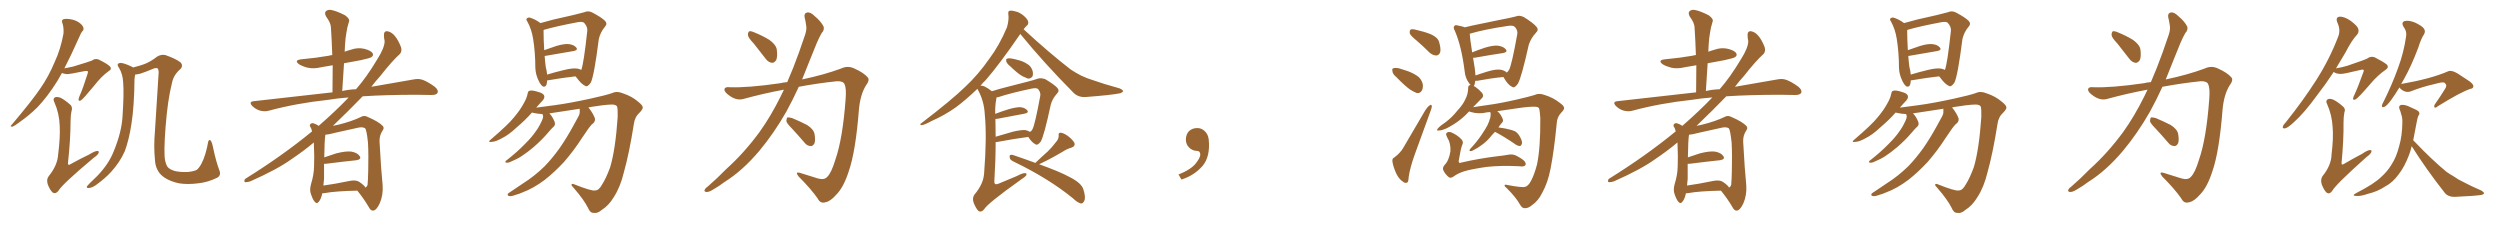 <svg xmlns="http://www.w3.org/2000/svg" xmlns:xlink="http://www.w3.org/1999/xlink" width="1650" height="150"><path fill="#996633" padding="10" d="M143.26 117.33L143.26 117.33Q136.96 120.41 130.66 121.00L130.66 121.00Q123.93 121.88 118.21 121.00L118.21 121.00Q112.65 119.82 108.98 117.48L108.98 117.48Q105.47 115.28 104.00 112.21L104.00 112.21Q102.39 109.28 102.25 105.18L102.25 105.18Q101.37 96.83 102.25 86.72L102.25 86.72Q103.42 67.38 104.74 47.46L104.74 47.46Q104.59 45.70 104.00 45.12L104.00 45.12Q103.13 44.68 101.37 45.26L101.37 45.26Q96.97 47.17 92.58 48.63L92.58 48.63Q90.67 49.07 89.21 49.22L89.21 49.22Q88.92 50.39 88.77 52.29L88.77 52.29Q88.62 70.02 86.72 82.03L86.72 82.03Q85.11 92.43 82.32 99.90L82.32 99.90Q79.10 107.08 73.39 113.38L73.39 113.38Q69.58 117.63 63.28 122.17L63.28 122.17Q60.50 124.07 58.59 124.07L58.59 124.07Q57.13 124.22 57.28 123.19L57.28 123.19Q57.71 122.46 59.47 120.70L59.47 120.70Q61.82 118.51 64.16 116.16L64.16 116.16Q71.92 108.11 75.15 99.61L75.15 99.61Q80.27 87.16 80.86 76.90L80.86 76.90Q81.88 61.67 81.30 54.49L81.30 54.49Q81.01 48.93 78.66 44.97L78.66 44.97Q76.46 42.04 79.10 41.60L79.10 41.60Q81.15 41.16 87.45 44.24L87.45 44.24Q87.74 44.38 87.89 44.53L87.89 44.53Q92.43 43.36 95.21 42.33L95.21 42.33Q99.17 40.87 103.71 37.35L103.71 37.35Q106.35 35.74 109.13 36.33L109.13 36.33Q115.87 38.67 118.95 41.02L118.95 41.02Q121.14 43.07 119.24 45.41L119.24 45.41Q114.55 49.37 113.53 54.64L113.53 54.64Q110.60 66.21 109.28 83.79L109.28 83.79Q107.96 100.93 108.98 105.91L108.98 105.91Q109.57 108.69 110.60 110.16L110.60 110.16Q111.91 111.77 115.14 112.79L115.14 112.79Q118.36 113.67 123.78 113.53L123.78 113.53Q128.03 113.09 129.93 112.06L129.93 112.06Q133.15 109.28 135.50 101.66L135.50 101.66Q136.82 97.12 137.40 93.60L137.40 93.60Q137.84 91.99 138.87 92.58L138.87 92.58Q139.89 93.46 140.77 98.00L140.77 98.00Q142.53 106.49 144.87 112.65L144.87 112.65Q146.04 115.87 143.26 117.33ZM40.87 48.19L40.87 48.19Q39.26 50.98 37.94 53.32L37.94 53.32Q31.35 63.87 24.61 70.90L24.61 70.90Q19.04 76.32 13.18 80.42L13.18 80.42Q9.52 83.20 8.06 83.64L8.06 83.64Q6.30 83.50 7.62 82.47L7.62 82.47Q21.24 66.36 26.66 58.30L26.66 58.30Q32.08 50.54 36.18 40.72L36.18 40.72Q39.99 32.52 41.89 22.27L41.89 22.27Q42.19 18.02 41.16 15.23L41.16 15.23Q40.43 13.33 41.75 12.74L41.75 12.74Q43.51 12.16 46.73 12.74L46.73 12.74Q49.66 13.18 52.29 14.94L52.29 14.94Q54.49 16.55 54.93 18.02L54.93 18.02Q55.52 19.48 54.49 20.51L54.49 20.51Q53.47 21.53 52.44 24.17L52.44 24.17Q46.88 36.62 42.48 45.12L42.48 45.12Q45.56 44.53 48.19 43.95L48.19 43.95Q59.33 40.58 60.64 39.99L60.64 39.99Q62.70 38.38 65.04 39.26L65.04 39.26Q70.46 41.89 72.36 43.65L72.36 43.65Q74.27 45.56 71.63 47.02L71.63 47.02Q66.94 50.39 62.40 56.25L62.40 56.25Q54.93 65.33 53.47 66.21L53.47 66.21Q51.71 67.09 51.86 65.63L51.86 65.63Q51.86 64.75 52.73 62.84L52.73 62.84Q54.79 58.30 57.86 48.49L57.86 48.49Q58.30 47.17 57.86 47.02L57.86 47.02Q57.42 46.73 56.10 46.88L56.10 46.88Q45.41 49.07 43.95 48.93L43.95 48.93Q41.89 48.63 40.87 48.19ZM47.31 72.95L47.31 72.95L47.31 72.95Q46.58 76.17 46.58 79.83L46.58 79.83Q46.58 91.99 44.82 107.96L44.82 107.96Q45.12 109.42 46.44 108.40L46.44 108.40Q53.03 104.74 58.89 101.95L58.89 101.95Q62.40 99.76 64.16 99.61L64.16 99.61Q65.63 99.61 65.04 101.07L65.04 101.07Q64.45 102.39 61.67 104.30L61.67 104.30Q40.72 121.88 38.53 125.98L38.53 125.98Q36.77 128.17 34.86 127.15L34.86 127.15Q32.96 125.54 31.49 121.58L31.49 121.58Q30.47 118.36 32.23 116.16L32.23 116.16Q37.94 109.13 38.38 101.95L38.38 101.95Q39.84 90.38 39.40 82.91L39.40 82.91Q39.11 74.71 35.89 67.53L35.89 67.53Q34.72 65.19 36.18 64.31L36.18 64.31Q37.35 63.57 40.14 64.60L40.14 64.60Q43.21 66.21 46.73 69.43L46.73 69.43Q47.90 71.04 47.31 72.95ZM212.70 127.59L212.70 127.59Q211.96 131.25 210.50 133.01L210.50 133.01Q209.18 134.91 207.71 133.15L207.71 133.15Q206.25 131.54 204.93 127.15L204.93 127.15Q204.35 124.66 205.37 121.14L205.37 121.14Q207.13 115.58 207.28 109.86L207.28 109.86Q207.57 103.86 207.13 94.04L207.13 94.04Q200.10 99.90 192.63 104.88L192.63 104.88Q183.40 111.62 165.23 119.68L165.23 119.68Q163.48 120.26 162.01 120.26L162.01 120.26Q161.13 120.12 161.28 119.24L161.28 119.24Q161.43 118.07 162.74 117.48L162.74 117.48Q186.47 102.69 205.96 86.72L205.96 86.72Q205.66 85.40 205.22 84.38L205.22 84.38Q204.20 83.06 204.64 82.18L204.64 82.18Q205.37 81.15 206.69 81.30L206.69 81.30Q208.89 82.03 210.35 83.06L210.35 83.06Q222.07 72.80 230.13 64.31L230.13 64.31Q222.51 64.89 216.36 65.92L216.36 65.92Q195.70 68.12 177.25 73.10L177.25 73.10Q174.61 73.83 171.39 72.95L171.39 72.95Q168.60 72.07 166.41 69.87L166.41 69.87Q164.06 67.24 167.29 66.80L167.29 66.80Q195.12 63.72 219.43 60.94L219.43 60.94Q219.58 51.56 219.58 43.07L219.58 43.07Q215.48 43.80 211.96 44.38L211.96 44.38Q207.13 45.56 203.03 44.68L203.03 44.68Q199.66 43.80 197.46 42.48L197.46 42.48Q193.65 39.70 199.07 39.11L199.07 39.11Q208.74 38.23 217.09 36.77L217.09 36.77Q217.97 36.47 219.29 36.33L219.29 36.33Q218.99 26.95 218.41 18.16L218.41 18.16Q218.41 15.23 215.19 10.84L215.19 10.84Q214.01 8.50 215.04 7.47L215.04 7.47Q216.36 6.15 218.70 6.59L218.70 6.59Q222.36 7.32 227.78 10.11L227.78 10.11Q230.86 12.45 230.42 13.92L230.42 13.92Q229.83 15.82 229.25 18.16L229.25 18.16Q228.66 21.09 228.08 25.20L228.08 25.20Q227.64 29.59 227.49 34.13L227.49 34.13Q229.39 33.40 231.59 32.81L231.59 32.81Q235.99 31.20 240.53 32.23L240.53 32.23Q244.92 33.40 245.95 35.16L245.95 35.16Q246.68 36.62 245.21 37.65L245.21 37.65Q244.34 38.38 238.18 39.70L238.18 39.70Q232.47 40.72 227.05 41.75L227.05 41.75Q226.46 50.68 225.88 60.06L225.88 60.06Q230.42 59.03 234.96 58.89L234.96 58.89Q241.85 51.12 249.02 39.11L249.02 39.11Q253.86 31.49 253.86 27.10L253.86 27.10Q253.42 25.20 253.42 23.73L253.42 23.73Q253.13 20.21 255.91 20.65L255.91 20.65Q258.54 21.24 260.45 23.58L260.45 23.58Q262.79 26.22 264.70 31.20L264.70 31.20Q265.43 33.84 263.96 35.60L263.96 35.60Q258.98 39.99 250.93 50.24L250.93 50.24Q247.85 53.61 245.07 57.28L245.07 57.28Q261.47 54.35 272.90 52.44L272.90 52.44Q276.27 51.71 279.05 52.73L279.05 52.73Q282.57 54.05 286.96 57.28L286.96 57.28Q289.60 59.47 288.72 61.38L288.72 61.38Q287.99 62.70 284.77 62.70L284.77 62.70Q280.22 62.70 275.24 62.55L275.24 62.55Q254.88 62.55 239.36 63.57L239.36 63.57Q230.42 72.80 219.73 83.06L219.73 83.06Q221.63 82.62 223.83 82.18L223.83 82.18Q232.47 79.98 238.18 77.20L238.18 77.20Q240.38 75.88 242.72 77.20L242.72 77.20Q249.90 80.27 252.54 83.06L252.54 83.06Q253.86 84.38 252.54 86.13L252.54 86.13Q250.34 89.36 250.49 93.46L250.49 93.46Q251.51 112.21 252.54 122.31L252.54 122.31Q252.98 128.76 250.63 134.18L250.63 134.18Q248.44 138.87 246.24 139.01L246.24 139.01Q244.63 139.16 243.31 136.52L243.31 136.52Q240.23 131.25 235.84 125.83L235.84 125.83Q221.34 126.12 214.31 127.44L214.31 127.44Q213.28 127.59 212.70 127.59ZM237.01 119.97L237.01 119.97L237.01 119.97Q240.67 122.46 241.11 123.78L241.11 123.78Q242.14 123.34 242.58 122.02L242.58 122.02Q242.87 119.38 243.02 112.79L243.02 112.79Q243.31 102.25 242.87 94.19L242.87 94.19Q241.99 85.69 240.97 84.67L240.97 84.67Q239.36 83.64 236.57 84.23L236.57 84.23Q229.25 85.84 220.75 87.74L220.75 87.74Q217.09 88.77 214.75 88.92L214.75 88.92Q214.16 92.43 214.01 103.86L214.01 103.86Q217.82 102.54 221.92 101.22L221.92 101.22Q228.22 99.61 231.88 100.05L231.88 100.05Q235.99 100.78 237.45 103.13L237.45 103.13Q238.77 105.18 235.11 105.76L235.11 105.76Q226.61 106.64 215.04 108.11L215.04 108.11Q214.31 108.11 213.87 108.11L213.87 108.11Q213.87 113.09 213.87 118.07L213.87 118.07Q213.57 120.26 213.43 122.46L213.43 122.46Q220.90 121.44 230.13 119.53L230.13 119.53Q234.67 118.51 237.01 119.97ZM361.08 53.03L361.08 53.03Q361.08 53.32 361.08 53.76L361.08 53.76Q360.79 57.71 358.45 57.13L358.45 57.13Q356.98 56.40 355.52 53.32L355.52 53.32Q353.47 49.22 353.32 44.68L353.32 44.68Q353.32 34.86 351.86 25.63L351.86 25.63Q350.83 19.19 348.05 14.21L348.05 14.21Q346.88 12.60 347.90 12.01L347.90 12.01Q348.63 11.43 349.51 11.57L349.51 11.57Q353.17 12.60 356.69 15.23L356.69 15.23Q360.50 14.21 365.33 12.89L365.33 12.89Q372.51 11.28 378.22 9.96L378.22 9.96Q382.47 8.94 385.69 8.06L385.69 8.06Q388.04 6.88 390.82 8.20L390.82 8.20Q396.97 11.43 399.32 13.77L399.32 13.77Q401.07 15.67 399.32 17.58L399.32 17.58Q396.24 21.24 395.21 25.78L395.21 25.78L395.21 25.78Q392.14 49.95 389.94 54.49L389.94 54.49Q387.74 57.71 386.28 56.69L386.28 56.69Q383.79 55.66 380.57 51.27L380.57 51.27Q379.98 50.54 379.83 50.39L379.83 50.39Q371.78 51.27 361.52 53.03L361.52 53.03Q361.23 53.03 361.08 53.03ZM381.01 45.26L381.01 45.26Q382.62 45.56 383.64 46.14L383.64 46.14Q385.25 42.04 387.60 20.36L387.60 20.36Q387.89 17.72 385.55 15.09L385.55 15.09Q384.52 14.06 381.30 14.65L381.30 14.65Q367.24 17.29 359.18 19.63L359.18 19.63Q358.89 19.78 358.74 19.92L358.74 19.92Q358.74 25.93 359.18 33.11L359.18 33.11Q363.13 31.79 367.24 30.32L367.24 30.32Q372.66 28.71 375.73 29.15L375.73 29.15Q378.96 29.59 380.42 31.49L380.42 31.49Q381.59 33.11 378.52 33.69L378.52 33.69Q370.46 35.01 359.77 36.91L359.77 36.91Q359.62 36.91 359.47 36.91L359.47 36.91Q359.77 41.02 360.21 44.24L360.21 44.24Q360.94 46.88 361.08 49.22L361.08 49.22Q366.36 47.61 372.51 46.14L372.51 46.14Q377.93 44.82 381.01 45.26ZM382.62 71.78L382.62 71.78L382.62 71.78Q373.68 73.24 363.43 74.71L363.43 74.71Q362.99 74.71 362.55 74.85L362.55 74.85Q362.84 75.15 362.99 75.29L362.99 75.29Q364.60 76.90 366.06 80.42L366.06 80.42Q366.65 82.32 365.63 83.35L365.63 83.35Q364.01 84.81 361.67 87.60L361.67 87.60Q357.86 92.14 352.15 97.12L352.15 97.12Q348.34 100.34 344.38 102.98L344.38 102.98Q341.60 104.88 336.33 107.08L336.33 107.08Q335.16 107.52 334.13 107.37L334.13 107.37Q333.54 107.37 333.54 106.79L333.54 106.79Q333.69 106.05 334.57 105.62L334.57 105.62Q341.31 100.34 346.58 94.92L346.58 94.92Q351.12 90.38 353.47 86.87L353.47 86.87Q355.52 84.23 357.42 80.13L357.42 80.13Q358.59 77.78 358.45 76.46L358.45 76.46Q358.15 76.03 358.15 75.59L358.15 75.59Q358.01 75.29 358.01 75.29L358.01 75.29Q354.93 75.15 352.29 74.56L352.29 74.56Q351.71 74.41 351.12 74.27L351.12 74.27Q346.73 79.25 341.02 84.08L341.02 84.08Q335.74 89.06 331.20 91.26L331.20 91.26Q327.25 93.46 324.90 93.60L324.90 93.60Q321.24 94.19 324.02 91.99L324.02 91.99Q335.45 82.18 338.96 77.78L338.96 77.78Q343.21 72.80 345.56 68.41L345.56 68.41Q347.75 64.60 348.19 61.96L348.19 61.96Q348.49 60.06 349.51 59.91L349.51 59.91Q351.12 59.33 355.08 60.64L355.08 60.64Q358.74 61.52 359.18 63.28L359.18 63.28Q359.62 64.60 358.15 66.36L358.15 66.36Q356.69 67.82 353.91 71.04L353.91 71.04Q358.89 70.46 366.06 69.43L366.06 69.43Q375.88 68.12 389.94 65.04L389.94 65.04Q400.05 62.84 404.15 61.38L404.15 61.38Q407.23 59.91 411.33 61.67L411.33 61.67Q417.04 63.57 421.14 67.09L421.14 67.09Q424.07 69.43 424.22 70.75L424.22 70.75Q424.37 72.07 422.17 74.27L422.17 74.27Q418.95 77.20 418.36 81.74L418.36 81.74Q415.28 101.22 411.77 113.67L411.77 113.67Q409.42 123.49 405.03 130.22L405.03 130.22Q401.66 135.79 397.12 138.57L397.12 138.57Q394.34 141.06 391.70 140.48L391.70 140.48Q389.50 140.63 388.04 137.11L388.04 137.11Q385.40 131.84 378.81 124.22L378.81 124.22Q377.05 122.46 377.20 121.88L377.20 121.88Q377.34 121.00 378.81 121.58L378.81 121.58Q390.53 126.27 392.72 125.68L392.72 125.68Q395.21 125.83 397.41 121.73L397.41 121.73Q399.90 117.92 402.69 110.45L402.69 110.45Q406.20 98.73 407.67 77.20L407.67 77.20Q407.81 71.63 407.23 70.17L407.23 70.17Q406.35 68.99 403.71 68.99L403.71 68.99Q398.58 69.14 389.79 70.61L389.79 70.61Q388.92 70.75 388.33 70.90L388.33 70.90Q388.33 70.90 388.48 71.04L388.48 71.04Q391.70 75.15 392.72 78.37L392.72 78.37Q392.87 80.71 390.67 82.03L390.67 82.03Q389.21 83.64 388.18 85.11L388.18 85.11Q386.28 87.89 384.08 91.11L384.08 91.11Q378.81 99.32 372.22 106.93L372.22 106.93Q365.92 113.67 359.62 118.65L359.62 118.65Q352.00 124.37 344.82 127.00L344.82 127.00Q342.63 128.03 340.28 128.61L340.28 128.61Q337.35 129.79 335.89 129.35L335.89 129.35Q334.42 128.91 335.45 127.59L335.45 127.59Q336.18 127.00 337.21 126.42L337.21 126.42Q341.16 123.78 345.26 121.00L345.26 121.00Q352.73 116.31 359.47 109.72L359.47 109.72Q364.45 104.59 369.29 97.85L369.29 97.85Q373.97 91.11 378.37 83.06L378.37 83.06Q380.27 79.69 381.74 76.90L381.74 76.90Q382.76 75 382.62 73.54L382.62 73.54Q382.62 72.36 382.62 71.78ZM497.46 28.71L497.46 28.71Q493.80 24.90 493.65 23.14L493.65 23.14Q493.65 21.09 494.53 20.65L494.53 20.65Q495.56 20.36 497.90 21.39L497.90 21.39Q503.32 23.58 507.86 26.37L507.86 26.37Q512.26 29.59 512.70 32.81L512.70 32.81Q513.28 37.50 512.26 39.70L512.26 39.70Q510.94 41.60 509.47 41.46L509.47 41.46Q507.13 41.16 505.37 38.82L505.37 38.82Q501.12 33.25 497.46 28.71ZM519.58 54.20L519.58 54.20Q523.68 44.82 527.34 34.57L527.34 34.57Q529.54 28.13 531.45 22.71L531.45 22.71Q532.62 18.90 532.03 16.55L532.03 16.55Q531.59 13.48 531.01 11.28L531.01 11.28Q530.57 8.79 532.76 8.20L532.76 8.20Q534.96 7.91 537.60 10.55L537.60 10.55Q541.85 14.06 543.60 17.58L543.60 17.58Q544.19 19.92 542.29 21.83L542.29 21.83Q540.53 24.90 539.06 28.42L539.06 28.42Q536.72 34.13 534.08 40.72L534.08 40.72Q531.74 46.58 529.39 52.44L529.39 52.44Q543.90 49.37 555.03 45.26L555.03 45.26Q559.57 43.07 563.96 45.26L563.96 45.26Q569.97 47.90 572.75 51.12L572.75 51.12Q574.22 52.88 571.44 56.54L571.44 56.54Q567.77 62.55 566.89 72.36L566.89 72.36Q564.70 100.20 560.16 113.09L560.16 113.09Q556.79 123.63 551.95 128.47L551.95 128.47Q548.14 132.86 544.92 133.45L544.92 133.45Q541.41 134.62 539.65 130.96L539.65 130.96Q535.11 124.51 527.05 116.46L527.05 116.46Q524.41 113.09 528.08 114.11L528.08 114.11Q533.64 115.87 539.79 117.77L539.79 117.77Q544.04 118.95 545.95 116.75L545.95 116.75Q548.73 114.11 551.37 105.32L551.37 105.32Q556.20 91.41 558.11 65.33L558.11 65.33Q558.69 58.30 557.37 55.52L557.37 55.52Q556.49 53.47 552.39 53.61L552.39 53.61Q539.65 54.93 527.20 57.28L527.20 57.28Q523.39 65.63 518.99 73.68L518.99 73.68Q510.79 88.04 501.12 99.61L501.12 99.61Q489.99 112.79 477.98 120.26L477.98 120.26Q474.76 122.75 470.65 125.10L470.65 125.10Q467.87 126.86 466.11 126.71L466.11 126.71Q464.36 126.42 465.23 124.95L465.23 124.95Q465.82 123.93 466.85 123.34L466.85 123.34Q473.29 117.77 479.44 111.47L479.44 111.47Q491.16 100.93 501.27 87.16L501.27 87.16Q508.74 76.76 515.33 63.43L515.33 63.43Q516.36 61.08 517.38 59.18L517.38 59.18Q503.91 61.67 490.58 65.33L490.58 65.33Q486.18 66.50 481.64 63.28L481.64 63.28Q477.98 60.79 478.13 59.03L478.13 59.03Q478.42 57.13 481.64 57.57L481.64 57.57Q493.65 58.01 514.89 54.93L514.89 54.93Q517.24 54.35 519.58 54.20ZM522.66 84.81L522.66 84.81L522.66 84.81Q519.14 81.30 518.99 79.83L518.99 79.83Q519.14 77.93 519.73 77.49L519.73 77.49Q520.61 77.34 522.80 77.93L522.80 77.93Q528.08 80.13 532.62 82.47L532.62 82.47Q537.01 85.25 537.60 88.48L537.60 88.48Q538.33 92.87 537.45 94.78L537.45 94.78Q536.43 96.53 534.96 96.39L534.96 96.39Q532.62 96.24 531.15 94.34L531.15 94.34Q526.76 89.21 522.66 84.81ZM666.65 43.65L666.65 43.65Q664.60 42.04 664.16 40.58L664.16 40.58Q663.87 38.96 664.45 38.82L664.45 38.82Q665.63 38.23 667.82 38.67L667.82 38.67Q669.58 38.96 671.04 39.40L671.04 39.40Q675.15 40.28 677.93 42.19L677.93 42.19Q680.42 43.51 681.45 46.58L681.45 46.58Q682.03 48.63 681.45 50.39L681.45 50.39Q680.27 52.00 678.37 51.86L678.37 51.86Q676.90 51.27 674.71 50.24L674.71 50.24Q671.63 48.49 666.65 43.65ZM654.64 60.21L654.64 60.21Q659.18 58.74 665.04 57.28L665.04 57.28Q672.22 55.52 677.64 54.05L677.64 54.05Q682.32 52.88 685.11 51.86L685.11 51.86Q687.16 51.27 689.94 52.29L689.94 52.29Q695.65 55.66 697.85 58.01L697.85 58.01Q699.46 59.91 697.71 61.67L697.71 61.67Q694.48 65.19 693.46 69.29L693.46 69.29L693.46 69.29Q689.06 89.79 686.87 93.46L686.87 93.46Q684.81 96.24 683.35 95.21L683.35 95.21Q681.01 94.04 678.66 90.38L678.66 90.38Q669.43 91.55 657.86 93.75L657.86 93.75Q657.28 93.75 657.13 93.75L657.13 93.75Q657.13 105.76 656.25 119.97L656.25 119.97Q656.25 122.31 658.89 121.29L658.89 121.29Q665.33 118.51 671.19 116.16L671.19 116.16Q674.71 114.26 676.46 114.26L676.46 114.26Q677.93 114.26 677.34 115.72L677.34 115.72Q676.46 116.89 673.68 118.65L673.68 118.65Q651.86 134.18 649.51 138.13L649.51 138.13Q647.75 140.33 645.85 139.31L645.85 139.31Q644.09 137.55 642.63 133.89L642.63 133.89Q641.46 130.66 643.21 128.32L643.21 128.32Q649.07 121.44 649.51 114.40L649.51 114.40Q651.42 90.53 649.95 75.44L649.95 75.44Q649.51 67.09 645.85 60.06L645.85 60.06Q645.26 59.18 645.12 58.59L645.12 58.59Q637.50 65.92 630.76 70.90L630.76 70.90Q623.29 76.17 614.94 79.83L614.94 79.83Q610.11 82.47 608.20 82.62L608.20 82.62Q606.59 82.03 607.91 81.45L607.91 81.45Q628.56 65.63 637.06 57.28L637.06 57.28Q645.56 49.37 653.03 38.67L653.03 38.67Q659.62 29.88 664.60 18.02L664.60 18.02Q666.06 12.89 665.48 9.23L665.48 9.23Q665.19 7.18 666.65 7.03L666.65 7.03Q668.41 6.88 671.63 7.91L671.63 7.91Q674.41 9.08 676.61 11.28L676.61 11.28Q678.52 13.18 678.66 14.65L678.66 14.65Q678.66 16.41 677.64 16.99L677.64 16.99Q676.61 17.87 675.59 19.34L675.59 19.34Q692.43 34.86 706.64 45.85L706.64 45.85Q710.01 48.05 713.67 49.95L713.67 49.95Q718.21 52.00 720.41 52.59L720.41 52.59Q728.61 55.52 738.87 58.30L738.87 58.30Q741.21 59.33 741.21 60.21L741.21 60.21Q740.92 60.94 739.45 61.52L739.45 61.52Q734.03 62.70 716.89 64.01L716.89 64.01Q711.77 64.45 708.54 61.23L708.54 61.23Q688.92 41.46 673.39 22.41L673.39 22.41Q659.62 42.48 650.68 52.73L650.68 52.73Q648.49 54.79 647.02 56.69L647.02 56.69Q647.75 56.25 649.95 57.13L649.95 57.13Q652.29 58.30 654.64 60.21ZM656.98 78.52L656.98 78.52Q656.98 84.08 657.13 90.23L657.13 90.23Q662.40 88.62 668.70 86.87L668.70 86.87Q673.83 85.69 676.61 85.84L676.61 85.84Q678.37 86.13 679.69 87.01L679.69 87.01Q680.86 86.57 681.45 85.25L681.45 85.25Q683.06 82.32 686.57 63.28L686.57 63.28Q687.01 61.08 685.11 58.74L685.11 58.74Q684.08 57.86 681.01 58.45L681.01 58.45Q667.09 61.38 659.18 64.01L659.18 64.01Q658.59 64.16 657.71 64.31L657.71 64.31Q657.57 64.60 657.57 65.19L657.57 65.19Q656.69 69.73 656.84 75.15L656.84 75.15Q660.94 73.54 665.77 72.07L665.77 72.07Q670.90 70.61 673.68 70.75L673.68 70.75Q676.76 71.19 678.08 72.95L678.08 72.95Q679.10 74.41 676.32 75L676.32 75Q668.70 76.46 658.45 78.37L658.45 78.37Q657.57 78.52 656.98 78.52ZM683.35 107.52L683.35 107.52L683.35 107.52Q683.50 107.37 683.64 107.23L683.64 107.23Q687.74 103.27 691.41 100.05L691.41 100.05Q694.19 97.41 696.83 93.90L696.83 93.90Q698.88 91.70 698.73 89.36L698.73 89.36Q698.44 87.60 699.90 87.60L699.90 87.60Q701.66 87.60 704.44 89.50L704.44 89.50Q707.52 91.70 708.98 94.04L708.98 94.04Q710.01 96.39 707.23 97.41L707.23 97.41Q704.15 98.29 701.51 100.05L701.51 100.05Q698.58 101.66 695.36 103.56L695.36 103.56Q691.70 105.62 685.84 108.40L685.84 108.40Q699.61 113.38 705.47 116.60L705.47 116.60Q714.11 120.85 715.14 125.39L715.14 125.39Q716.46 129.64 715.87 131.98L715.87 131.98Q714.84 134.77 712.94 134.18L712.94 134.18Q710.60 133.30 708.25 130.96L708.25 130.96Q692.29 117.92 669.29 106.79L669.29 106.79Q666.65 105.62 666.50 104.30L666.50 104.30Q666.06 102.39 666.94 102.25L666.94 102.25Q667.82 101.95 668.85 102.39L668.85 102.39Q677.05 105.18 683.35 107.52ZM797.75 91.99L797.75 91.99L797.75 91.99Q798.93 103.27 793.65 109.57L793.65 109.57Q788.09 115.87 779.74 118.51L779.74 118.51L777.83 115.14Q786.47 111.77 789.70 107.23L789.70 107.23Q792.19 103.86 792.19 101.95L792.19 101.95Q792.04 99.61 790.14 99.61L790.14 99.61Q787.06 99.61 784.72 97.27L784.72 97.27Q782.67 95.21 782.67 91.99L782.67 91.99Q782.81 88.48 784.72 86.57L784.72 86.57Q786.91 84.52 790.14 84.52L790.14 84.52Q792.92 84.52 794.82 86.28L794.82 86.28Q797.31 88.33 797.75 91.99ZM935.16 26.95L935.16 26.95Q931.05 23.58 930.47 22.12L930.47 22.12Q930.18 20.07 931.05 19.48L931.05 19.48Q932.08 19.04 934.42 19.63L934.42 19.63Q939.70 20.80 944.24 22.56L944.24 22.56Q948.93 24.61 949.80 27.69L949.80 27.69Q951.12 32.23 950.54 34.42L950.54 34.42Q949.80 36.47 948.05 36.62L948.05 36.62Q945.70 36.62 943.51 34.72L943.51 34.72Q939.26 30.47 935.16 26.95ZM921.68 50.98L921.68 50.98Q919.19 48.93 919.04 47.17L919.04 47.17Q918.60 45.26 919.48 45.12L919.48 45.12Q920.80 44.53 923.44 45.12L923.44 45.12Q925.20 45.70 927.10 46.29L927.10 46.29Q931.64 47.61 935.16 49.95L935.16 49.95Q937.94 51.71 938.96 55.22L938.96 55.22Q939.40 57.71 938.53 59.62L938.53 59.62Q937.21 61.82 935.01 61.38L935.01 61.38Q933.11 60.64 930.76 59.18L930.76 59.18Q927.39 56.84 921.68 50.98ZM920.36 103.86L920.36 103.86Q924.32 100.78 926.07 97.71L926.07 97.71Q932.96 86.13 940.58 72.95L940.58 72.95Q942.04 70.61 943.51 69.58L943.51 69.58Q944.82 68.55 944.97 70.02L944.97 70.02Q945.12 70.75 944.24 73.10L944.24 73.10Q939.26 86.57 933.84 101.66L933.84 101.66Q930.62 110.60 929.74 116.75L929.74 116.75Q929.59 120.41 928.56 120.56L928.56 120.56Q927.10 121.00 926.07 119.97L926.07 119.97Q923.58 118.51 921.68 114.84L921.68 114.84Q919.63 110.45 919.04 106.93L919.04 106.93Q918.60 104.44 920.36 103.86ZM986.72 87.01L986.72 87.01Q984.81 88.92 982.91 91.26L982.91 91.26Q980.57 93.90 977.78 95.80L977.78 95.80Q976.03 97.27 972.36 99.17L972.36 99.17Q971.48 99.76 970.46 99.76L970.46 99.76Q969.87 99.76 969.87 99.17L969.87 99.17Q970.02 98.44 970.61 98.00L970.61 98.00Q974.71 93.60 977.78 89.06L977.78 89.06Q980.27 85.40 981.74 82.62L981.74 82.62Q982.76 80.57 983.64 77.49L983.64 77.49Q983.94 75.44 983.79 74.85L983.79 74.85Q983.64 74.27 983.64 74.12L983.64 74.12Q983.50 73.97 983.50 73.97L983.50 73.97Q982.47 73.97 981.59 74.12L981.59 74.12Q975.88 75.44 970.90 73.97L970.90 73.97Q970.17 73.68 969.58 73.54L969.58 73.54Q963.72 80.13 954.79 84.67L954.79 84.67Q951.56 86.13 949.66 86.13L949.66 86.13Q947.61 86.43 949.07 84.67L949.07 84.67Q950.68 82.91 954.20 80.57L954.20 80.57Q958.45 77.34 961.67 73.24L961.67 73.24Q965.48 69.14 966.94 65.92L966.94 65.92Q968.99 62.11 968.99 58.01L968.99 58.01Q968.99 56.25 970.46 56.10L970.46 56.10Q970.61 56.10 970.75 56.25L970.75 56.25Q970.17 55.66 969.73 55.08L969.73 55.08Q967.09 51.71 966.65 46.88L966.65 46.88Q964.60 30.47 960.21 20.36L960.21 20.36Q958.89 18.02 959.91 17.14L959.91 17.14Q960.35 16.26 962.26 16.85L962.26 16.85Q965.33 17.43 966.80 18.02L966.80 18.02Q971.48 16.85 976.76 15.82L976.76 15.82Q985.11 14.06 991.70 12.74L991.70 12.74Q996.53 11.87 1000.49 10.84L1000.49 10.84Q1002.69 9.81 1005.76 11.28L1005.76 11.28Q1011.91 15.09 1014.11 17.72L1014.11 17.72Q1015.72 19.63 1013.82 21.53L1013.82 21.53Q1010.45 25.05 1008.98 29.59L1008.98 29.59L1008.98 29.59Q1004.15 51.27 1001.81 55.22L1001.81 55.22Q999.46 58.59 998.00 57.28L998.00 57.28Q995.21 56.10 992.43 51.12L992.43 51.12Q992.29 50.83 992.14 50.83L992.14 50.83Q984.38 51.56 975 53.32L975 53.32Q974.27 53.32 973.68 53.32L973.68 53.32Q973.54 54.79 973.10 56.10L973.10 56.10Q972.80 56.69 972.66 56.84L972.66 56.84Q973.24 56.98 973.83 57.42L973.83 57.42Q976.32 59.18 978.22 61.38L978.22 61.38Q979.54 63.43 978.08 64.75L978.08 64.75Q975.29 67.53 972.22 70.75L972.22 70.75Q976.32 70.17 982.03 69.29L982.03 69.29Q989.94 68.26 1001.37 65.63L1001.37 65.63Q1009.57 63.72 1012.79 62.70L1012.79 62.70Q1015.58 61.23 1019.53 62.70L1019.53 62.70Q1025.10 64.45 1029.20 67.68L1029.20 67.68Q1032.13 69.73 1032.28 71.04L1032.28 71.04Q1032.57 72.22 1030.37 74.41L1030.37 74.41Q1027.59 77.34 1027.44 81.45L1027.44 81.45Q1025.68 99.61 1023.34 111.47L1023.34 111.47Q1021.58 120.56 1017.92 127.15L1017.92 127.15Q1015.28 132.57 1011.18 135.35L1011.18 135.35Q1008.69 137.55 1006.35 137.40L1006.35 137.40Q1004.59 137.55 1003.13 134.91L1003.13 134.91Q1000.63 130.37 994.78 124.51L994.78 124.51Q993.02 123.05 993.02 122.46L993.02 122.46Q993.02 121.58 994.48 122.02L994.48 122.02Q1004.59 123.93 1006.35 123.34L1006.35 123.34Q1008.54 123.05 1010.45 119.38L1010.45 119.38Q1012.50 115.72 1014.40 108.69L1014.40 108.69Q1016.75 97.71 1016.60 77.93L1016.60 77.93Q1016.31 72.80 1015.72 71.34L1015.72 71.34Q1014.99 70.46 1013.09 70.46L1013.09 70.46Q1008.98 70.31 1002.25 71.34L1002.25 71.34Q995.80 72.36 988.18 73.39L988.18 73.39Q990.09 74.71 991.55 77.93L991.55 77.93Q992.43 79.69 991.55 80.71L991.55 80.71Q990.53 81.74 989.06 83.94L989.06 83.94Q988.92 83.94 988.92 84.08L988.92 84.08Q990.82 84.38 993.46 84.81L993.46 84.81Q997.85 85.69 1000.05 86.72L1000.05 86.72Q1001.95 88.04 1002.98 89.94L1002.98 89.94Q1005.18 93.75 1004.30 95.21L1004.30 95.21Q1003.86 96.39 1002.98 96.39L1002.98 96.39Q1001.37 96.24 999.46 94.78L999.46 94.78Q992.58 90.09 986.72 87.01ZM990.38 46.00L990.38 46.00Q993.02 46.44 994.48 47.90L994.48 47.90Q995.36 47.17 995.95 46.14L995.95 46.14Q997.71 43.07 1001.37 22.71L1001.37 22.71Q1001.95 20.07 999.76 17.72L999.76 17.72Q998.58 16.55 994.92 17.14L994.92 17.14Q979.25 19.48 970.02 22.27L970.02 22.27Q970.17 25.34 971.63 34.57L971.63 34.57Q975.44 32.96 979.98 31.49L979.98 31.49Q985.69 29.74 988.92 30.18L988.92 30.18Q992.43 30.76 993.90 32.67L993.90 32.67Q995.21 34.42 991.99 35.01L991.99 35.01Q984.08 36.18 973.39 38.09L973.39 38.09Q972.66 38.09 972.22 38.09L972.22 38.09Q972.80 41.31 973.39 45.41L973.39 45.41Q973.68 47.90 973.83 49.80L973.83 49.80Q977.49 48.49 981.88 47.17L981.88 47.17Q987.30 45.56 990.38 46.00ZM965.19 95.36L965.19 95.36L965.19 95.36Q964.16 97.56 962.84 105.62L962.84 105.62Q962.55 106.79 963.13 107.37L963.13 107.37Q963.28 107.81 964.75 107.23L964.75 107.23Q976.17 104.59 988.18 103.13L988.18 103.13Q992.43 102.69 995.51 102.10L995.51 102.10Q998.58 101.51 1001.22 102.98L1001.22 102.98Q1006.05 105.62 1006.64 107.08L1006.64 107.08Q1007.37 108.69 1006.49 109.28L1006.49 109.28Q1005.47 110.16 1002.69 109.72L1002.69 109.72Q990.53 109.13 981.15 110.16L981.15 110.16Q971.04 111.62 966.21 113.09L966.21 113.09Q961.96 114.55 959.62 116.31L959.62 116.31Q957.42 118.07 955.96 116.75L955.96 116.75Q953.61 114.70 952.59 112.35L952.59 112.35Q951.86 110.89 953.32 108.98L953.32 108.98Q956.25 106.20 957.28 99.90L957.28 99.90Q957.57 94.48 955.22 90.82L955.22 90.82Q953.91 88.33 954.79 87.74L954.79 87.74Q955.81 86.72 957.71 87.30L957.71 87.30Q961.82 89.06 964.45 91.85L964.45 91.85Q966.06 93.46 965.19 95.36ZM1112.70 127.59L1112.70 127.59Q1111.96 131.25 1110.50 133.01L1110.50 133.01Q1109.18 134.91 1107.71 133.15L1107.71 133.15Q1106.25 131.54 1104.93 127.15L1104.93 127.15Q1104.35 124.66 1105.37 121.14L1105.37 121.14Q1107.13 115.58 1107.28 109.86L1107.28 109.86Q1107.57 103.86 1107.13 94.04L1107.13 94.04Q1100.10 99.90 1092.63 104.88L1092.63 104.88Q1083.40 111.62 1065.23 119.68L1065.23 119.68Q1063.48 120.26 1062.01 120.26L1062.01 120.26Q1061.13 120.12 1061.28 119.24L1061.28 119.24Q1061.43 118.07 1062.74 117.48L1062.74 117.48Q1086.47 102.69 1105.96 86.72L1105.96 86.72Q1105.66 85.40 1105.22 84.38L1105.22 84.38Q1104.20 83.06 1104.64 82.18L1104.64 82.18Q1105.37 81.15 1106.69 81.30L1106.69 81.30Q1108.89 82.03 1110.35 83.06L1110.35 83.06Q1122.07 72.80 1130.13 64.31L1130.13 64.31Q1122.51 64.89 1116.36 65.92L1116.36 65.92Q1095.70 68.12 1077.25 73.10L1077.25 73.10Q1074.61 73.83 1071.39 72.95L1071.39 72.95Q1068.60 72.07 1066.41 69.87L1066.41 69.87Q1064.06 67.24 1067.29 66.80L1067.29 66.80Q1095.12 63.72 1119.43 60.94L1119.43 60.94Q1119.58 51.56 1119.58 43.07L1119.58 43.07Q1115.48 43.80 1111.96 44.38L1111.96 44.38Q1107.13 45.56 1103.03 44.68L1103.03 44.68Q1099.66 43.80 1097.46 42.48L1097.46 42.48Q1093.65 39.70 1099.07 39.11L1099.07 39.11Q1108.74 38.23 1117.09 36.77L1117.09 36.77Q1117.97 36.47 1119.29 36.33L1119.29 36.33Q1118.99 26.95 1118.41 18.16L1118.41 18.16Q1118.41 15.23 1115.19 10.84L1115.19 10.84Q1114.01 8.50 1115.04 7.47L1115.04 7.47Q1116.36 6.15 1118.70 6.59L1118.70 6.59Q1122.36 7.32 1127.78 10.11L1127.78 10.11Q1130.86 12.45 1130.42 13.92L1130.42 13.92Q1129.83 15.82 1129.25 18.16L1129.25 18.16Q1128.66 21.09 1128.08 25.20L1128.08 25.20Q1127.64 29.59 1127.49 34.13L1127.49 34.13Q1129.39 33.40 1131.59 32.81L1131.59 32.81Q1135.99 31.20 1140.53 32.23L1140.53 32.23Q1144.92 33.40 1145.95 35.16L1145.95 35.16Q1146.68 36.62 1145.21 37.65L1145.21 37.65Q1144.34 38.38 1138.18 39.70L1138.18 39.70Q1132.47 40.72 1127.05 41.75L1127.05 41.75Q1126.46 50.68 1125.88 60.06L1125.88 60.06Q1130.42 59.03 1134.96 58.89L1134.96 58.89Q1141.85 51.12 1149.02 39.11L1149.02 39.11Q1153.86 31.49 1153.86 27.10L1153.86 27.10Q1153.42 25.20 1153.42 23.73L1153.42 23.73Q1153.13 20.21 1155.91 20.65L1155.91 20.65Q1158.54 21.24 1160.45 23.58L1160.45 23.58Q1162.79 26.22 1164.70 31.20L1164.70 31.20Q1165.43 33.84 1163.96 35.60L1163.96 35.60Q1158.98 39.99 1150.93 50.24L1150.93 50.24Q1147.85 53.61 1145.07 57.28L1145.07 57.28Q1161.47 54.35 1172.90 52.44L1172.90 52.44Q1176.27 51.71 1179.05 52.73L1179.05 52.73Q1182.57 54.05 1186.96 57.28L1186.96 57.28Q1189.60 59.47 1188.72 61.38L1188.72 61.38Q1187.99 62.70 1184.77 62.70L1184.77 62.70Q1180.22 62.70 1175.24 62.55L1175.24 62.55Q1154.88 62.55 1139.36 63.57L1139.36 63.57Q1130.42 72.80 1119.73 83.06L1119.73 83.06Q1121.63 82.62 1123.83 82.18L1123.83 82.18Q1132.47 79.98 1138.18 77.20L1138.18 77.20Q1140.38 75.88 1142.72 77.20L1142.72 77.20Q1149.90 80.27 1152.54 83.06L1152.54 83.06Q1153.86 84.38 1152.54 86.13L1152.54 86.13Q1150.34 89.36 1150.49 93.46L1150.49 93.46Q1151.51 112.21 1152.54 122.31L1152.54 122.31Q1152.98 128.76 1150.63 134.18L1150.63 134.18Q1148.44 138.87 1146.24 139.01L1146.24 139.01Q1144.63 139.16 1143.31 136.52L1143.31 136.52Q1140.23 131.25 1135.84 125.83L1135.84 125.83Q1121.34 126.12 1114.31 127.44L1114.31 127.44Q1113.28 127.59 1112.70 127.59ZM1137.01 119.97L1137.01 119.97L1137.01 119.97Q1140.67 122.46 1141.11 123.78L1141.11 123.78Q1142.14 123.34 1142.58 122.02L1142.58 122.02Q1142.87 119.38 1143.02 112.79L1143.02 112.79Q1143.31 102.25 1142.87 94.19L1142.87 94.19Q1141.99 85.69 1140.97 84.67L1140.97 84.67Q1139.36 83.64 1136.57 84.23L1136.57 84.23Q1129.25 85.84 1120.75 87.74L1120.75 87.74Q1117.09 88.77 1114.75 88.92L1114.75 88.92Q1114.16 92.43 1114.01 103.86L1114.01 103.86Q1117.82 102.54 1121.92 101.22L1121.92 101.22Q1128.22 99.61 1131.88 100.05L1131.88 100.05Q1135.99 100.78 1137.45 103.13L1137.45 103.13Q1138.77 105.18 1135.11 105.76L1135.11 105.76Q1126.61 106.64 1115.04 108.11L1115.04 108.11Q1114.31 108.11 1113.87 108.11L1113.87 108.11Q1113.87 113.09 1113.87 118.07L1113.87 118.07Q1113.57 120.26 1113.43 122.46L1113.43 122.46Q1120.90 121.44 1130.13 119.53L1130.13 119.53Q1134.67 118.51 1137.01 119.97ZM1261.08 53.03L1261.08 53.03Q1261.08 53.32 1261.08 53.76L1261.08 53.76Q1260.79 57.71 1258.45 57.13L1258.45 57.13Q1256.98 56.40 1255.52 53.32L1255.52 53.32Q1253.47 49.22 1253.32 44.68L1253.32 44.68Q1253.32 34.86 1251.86 25.63L1251.86 25.63Q1250.83 19.19 1248.05 14.21L1248.05 14.21Q1246.88 12.60 1247.90 12.01L1247.90 12.01Q1248.63 11.43 1249.51 11.57L1249.51 11.57Q1253.17 12.60 1256.69 15.23L1256.69 15.23Q1260.50 14.21 1265.33 12.89L1265.33 12.89Q1272.51 11.28 1278.22 9.96L1278.22 9.96Q1282.47 8.94 1285.69 8.06L1285.69 8.06Q1288.04 6.88 1290.82 8.20L1290.82 8.20Q1296.97 11.43 1299.32 13.77L1299.32 13.77Q1301.07 15.67 1299.32 17.58L1299.32 17.58Q1296.24 21.24 1295.21 25.78L1295.21 25.78L1295.21 25.78Q1292.14 49.95 1289.94 54.49L1289.94 54.49Q1287.74 57.71 1286.28 56.69L1286.28 56.69Q1283.79 55.66 1280.57 51.27L1280.57 51.27Q1279.98 50.54 1279.83 50.39L1279.83 50.39Q1271.78 51.27 1261.52 53.03L1261.52 53.03Q1261.23 53.03 1261.08 53.03ZM1281.01 45.26L1281.01 45.26Q1282.62 45.56 1283.64 46.14L1283.64 46.14Q1285.25 42.04 1287.60 20.36L1287.60 20.36Q1287.89 17.72 1285.55 15.09L1285.55 15.09Q1284.52 14.06 1281.30 14.65L1281.30 14.65Q1267.24 17.29 1259.18 19.63L1259.18 19.63Q1258.89 19.78 1258.74 19.92L1258.74 19.92Q1258.74 25.93 1259.18 33.11L1259.18 33.11Q1263.13 31.79 1267.24 30.32L1267.24 30.32Q1272.66 28.71 1275.73 29.15L1275.73 29.15Q1278.96 29.59 1280.42 31.49L1280.42 31.49Q1281.59 33.11 1278.52 33.69L1278.52 33.69Q1270.46 35.01 1259.77 36.91L1259.77 36.91Q1259.62 36.91 1259.47 36.91L1259.47 36.91Q1259.77 41.02 1260.21 44.24L1260.21 44.24Q1260.94 46.88 1261.08 49.22L1261.08 49.22Q1266.36 47.61 1272.51 46.14L1272.51 46.14Q1277.93 44.82 1281.01 45.26ZM1282.62 71.78L1282.62 71.78L1282.62 71.78Q1273.68 73.24 1263.43 74.71L1263.43 74.71Q1262.99 74.71 1262.55 74.85L1262.55 74.85Q1262.84 75.15 1262.99 75.29L1262.99 75.29Q1264.60 76.90 1266.06 80.42L1266.06 80.42Q1266.65 82.32 1265.63 83.35L1265.63 83.35Q1264.01 84.81 1261.67 87.60L1261.67 87.60Q1257.86 92.14 1252.15 97.12L1252.15 97.12Q1248.34 100.34 1244.38 102.98L1244.38 102.98Q1241.60 104.88 1236.33 107.08L1236.33 107.08Q1235.16 107.52 1234.13 107.37L1234.13 107.37Q1233.54 107.37 1233.54 106.79L1233.54 106.79Q1233.69 106.05 1234.57 105.62L1234.57 105.62Q1241.31 100.34 1246.58 94.92L1246.58 94.92Q1251.12 90.38 1253.47 86.87L1253.47 86.87Q1255.52 84.23 1257.42 80.13L1257.42 80.13Q1258.59 77.78 1258.45 76.46L1258.45 76.46Q1258.15 76.03 1258.15 75.59L1258.15 75.59Q1258.01 75.29 1258.01 75.29L1258.01 75.29Q1254.93 75.15 1252.29 74.56L1252.29 74.56Q1251.71 74.41 1251.12 74.27L1251.12 74.27Q1246.73 79.25 1241.02 84.08L1241.02 84.08Q1235.74 89.06 1231.20 91.26L1231.20 91.26Q1227.25 93.46 1224.90 93.60L1224.90 93.60Q1221.24 94.19 1224.02 91.99L1224.02 91.99Q1235.45 82.18 1238.96 77.78L1238.96 77.78Q1243.21 72.80 1245.56 68.41L1245.56 68.41Q1247.75 64.60 1248.19 61.96L1248.19 61.96Q1248.49 60.06 1249.51 59.91L1249.51 59.91Q1251.12 59.33 1255.08 60.64L1255.08 60.64Q1258.74 61.52 1259.18 63.28L1259.18 63.28Q1259.62 64.60 1258.15 66.36L1258.15 66.36Q1256.69 67.82 1253.91 71.04L1253.91 71.04Q1258.89 70.46 1266.06 69.43L1266.06 69.43Q1275.88 68.12 1289.94 65.04L1289.94 65.04Q1300.05 62.84 1304.15 61.38L1304.15 61.38Q1307.23 59.91 1311.33 61.67L1311.33 61.67Q1317.04 63.57 1321.14 67.09L1321.14 67.09Q1324.07 69.43 1324.22 70.75L1324.22 70.75Q1324.37 72.07 1322.17 74.27L1322.17 74.27Q1318.95 77.20 1318.36 81.74L1318.36 81.74Q1315.28 101.22 1311.77 113.67L1311.77 113.67Q1309.42 123.49 1305.03 130.22L1305.03 130.22Q1301.66 135.79 1297.12 138.57L1297.12 138.57Q1294.34 141.06 1291.70 140.48L1291.70 140.48Q1289.50 140.63 1288.04 137.11L1288.04 137.11Q1285.40 131.84 1278.81 124.22L1278.81 124.22Q1277.05 122.46 1277.20 121.88L1277.20 121.88Q1277.34 121.00 1278.81 121.58L1278.81 121.58Q1290.53 126.27 1292.72 125.68L1292.72 125.68Q1295.21 125.83 1297.41 121.73L1297.41 121.73Q1299.90 117.92 1302.69 110.45L1302.69 110.45Q1306.20 98.73 1307.67 77.20L1307.67 77.20Q1307.81 71.63 1307.23 70.17L1307.23 70.17Q1306.35 68.99 1303.71 68.99L1303.71 68.99Q1298.58 69.14 1289.79 70.61L1289.79 70.61Q1288.92 70.75 1288.33 70.90L1288.33 70.90Q1288.33 70.90 1288.48 71.04L1288.48 71.04Q1291.70 75.15 1292.72 78.37L1292.72 78.37Q1292.87 80.71 1290.67 82.03L1290.67 82.03Q1289.21 83.64 1288.18 85.11L1288.18 85.11Q1286.28 87.89 1284.08 91.11L1284.08 91.11Q1278.81 99.32 1272.22 106.93L1272.22 106.93Q1265.92 113.67 1259.62 118.65L1259.62 118.65Q1252.00 124.37 1244.82 127.00L1244.82 127.00Q1242.63 128.03 1240.28 128.61L1240.28 128.61Q1237.35 129.79 1235.89 129.35L1235.89 129.35Q1234.42 128.91 1235.45 127.59L1235.45 127.59Q1236.18 127.00 1237.21 126.42L1237.21 126.42Q1241.16 123.78 1245.26 121.00L1245.26 121.00Q1252.73 116.31 1259.47 109.72L1259.47 109.72Q1264.45 104.59 1269.29 97.85L1269.29 97.85Q1273.97 91.11 1278.37 83.06L1278.37 83.06Q1280.27 79.69 1281.74 76.90L1281.74 76.90Q1282.76 75 1282.62 73.54L1282.62 73.54Q1282.62 72.36 1282.62 71.78ZM1397.46 28.71L1397.46 28.71Q1393.80 24.90 1393.65 23.14L1393.65 23.14Q1393.65 21.09 1394.53 20.65L1394.53 20.65Q1395.56 20.36 1397.90 21.39L1397.90 21.39Q1403.32 23.58 1407.86 26.37L1407.86 26.37Q1412.26 29.59 1412.70 32.81L1412.70 32.81Q1413.28 37.50 1412.26 39.70L1412.26 39.70Q1410.94 41.60 1409.47 41.46L1409.47 41.46Q1407.13 41.16 1405.37 38.82L1405.37 38.82Q1401.12 33.25 1397.46 28.71ZM1419.58 54.20L1419.58 54.20Q1423.68 44.82 1427.34 34.57L1427.34 34.57Q1429.54 28.13 1431.45 22.71L1431.45 22.71Q1432.62 18.90 1432.03 16.55L1432.03 16.55Q1431.59 13.48 1431.01 11.28L1431.01 11.28Q1430.57 8.79 1432.76 8.20L1432.76 8.20Q1434.96 7.91 1437.60 10.55L1437.60 10.55Q1441.85 14.06 1443.60 17.58L1443.60 17.58Q1444.19 19.92 1442.29 21.83L1442.29 21.83Q1440.53 24.90 1439.06 28.42L1439.06 28.42Q1436.72 34.13 1434.08 40.72L1434.08 40.72Q1431.74 46.58 1429.39 52.44L1429.39 52.44Q1443.90 49.37 1455.03 45.26L1455.03 45.26Q1459.57 43.07 1463.96 45.26L1463.96 45.26Q1469.97 47.90 1472.75 51.12L1472.75 51.12Q1474.22 52.88 1471.44 56.54L1471.44 56.54Q1467.77 62.55 1466.89 72.36L1466.89 72.36Q1464.70 100.20 1460.16 113.09L1460.16 113.09Q1456.79 123.63 1451.95 128.47L1451.95 128.47Q1448.14 132.86 1444.92 133.45L1444.92 133.45Q1441.41 134.62 1439.65 130.96L1439.65 130.96Q1435.11 124.51 1427.05 116.46L1427.05 116.46Q1424.41 113.09 1428.08 114.11L1428.08 114.11Q1433.64 115.87 1439.79 117.77L1439.79 117.77Q1444.04 118.95 1445.95 116.75L1445.95 116.75Q1448.73 114.11 1451.37 105.32L1451.37 105.32Q1456.20 91.41 1458.11 65.33L1458.11 65.33Q1458.69 58.30 1457.37 55.52L1457.37 55.52Q1456.49 53.47 1452.39 53.61L1452.39 53.61Q1439.65 54.93 1427.20 57.28L1427.20 57.28Q1423.39 65.63 1418.99 73.68L1418.99 73.68Q1410.79 88.04 1401.12 99.61L1401.12 99.61Q1389.99 112.79 1377.98 120.26L1377.98 120.26Q1374.76 122.75 1370.65 125.10L1370.65 125.10Q1367.87 126.86 1366.11 126.71L1366.11 126.71Q1364.36 126.42 1365.23 124.95L1365.23 124.95Q1365.82 123.93 1366.85 123.34L1366.85 123.34Q1373.29 117.77 1379.44 111.47L1379.44 111.47Q1391.16 100.93 1401.27 87.16L1401.27 87.16Q1408.74 76.76 1415.33 63.43L1415.33 63.43Q1416.36 61.08 1417.38 59.18L1417.38 59.18Q1403.91 61.67 1390.58 65.33L1390.58 65.33Q1386.18 66.50 1381.64 63.28L1381.64 63.28Q1377.98 60.79 1378.13 59.03L1378.13 59.03Q1378.42 57.13 1381.64 57.57L1381.64 57.57Q1393.65 58.01 1414.89 54.93L1414.89 54.93Q1417.24 54.35 1419.58 54.20ZM1422.66 84.81L1422.66 84.81L1422.66 84.81Q1419.14 81.30 1418.99 79.83L1418.99 79.83Q1419.14 77.93 1419.73 77.49L1419.73 77.49Q1420.61 77.34 1422.80 77.93L1422.80 77.93Q1428.08 80.13 1432.62 82.47L1432.62 82.47Q1437.01 85.25 1437.60 88.48L1437.60 88.48Q1438.33 92.87 1437.45 94.78L1437.45 94.78Q1436.43 96.53 1434.96 96.39L1434.96 96.39Q1432.62 96.24 1431.15 94.34L1431.15 94.34Q1426.76 89.21 1422.66 84.81ZM1583.64 57.71L1583.64 57.71Q1580.57 62.70 1578.22 65.92L1578.22 65.92Q1575.29 69.87 1573.83 70.46L1573.83 70.46Q1571.92 71.34 1572.07 69.58L1572.07 69.58Q1572.22 68.70 1573.24 66.94L1573.24 66.94Q1578.96 55.37 1582.62 45.12L1582.62 45.12Q1586.57 34.57 1588.04 23.88L1588.04 23.88Q1588.62 20.65 1586.28 17.58L1586.28 17.58Q1584.67 14.79 1587.01 13.92L1587.01 13.92Q1589.65 13.18 1594.04 14.94L1594.04 14.94Q1598.88 17.29 1599.90 19.04L1599.90 19.04Q1600.93 20.80 1599.90 22.56L1599.90 22.56Q1597.85 25.63 1596.09 31.35L1596.09 31.35Q1591.41 43.80 1586.57 52.29L1586.57 52.29Q1585.55 53.91 1584.67 55.66L1584.67 55.66Q1584.96 55.37 1585.11 55.37L1585.11 55.37Q1604.44 52.00 1615.87 47.02L1615.87 47.02Q1618.07 46.14 1622.02 48.49L1622.02 48.49Q1625.24 50.54 1628.47 52.73L1628.47 52.73Q1632.57 55.22 1632.42 57.13L1632.42 57.13Q1632.13 58.45 1630.66 58.59L1630.66 58.59Q1624.22 60.64 1609.13 70.02L1609.13 70.02Q1607.37 71.48 1606.79 70.90L1606.79 70.90Q1606.20 69.87 1607.23 68.55L1607.23 68.55Q1610.60 63.72 1613.67 58.74L1613.67 58.74Q1614.40 57.71 1614.40 57.13L1614.40 57.13Q1614.99 55.96 1613.23 54.49L1613.23 54.49Q1611.77 54.05 1607.23 55.37L1607.23 55.37Q1598.58 57.28 1590.97 60.35L1590.97 60.35Q1587.30 61.52 1584.08 58.30L1584.08 58.30Q1583.79 57.86 1583.64 57.71ZM1591.70 96.53L1591.70 96.53Q1590.97 99.61 1590.09 101.95L1590.09 101.95Q1587.01 110.16 1583.06 115.14L1583.06 115.14Q1579.25 120.41 1574.27 123.05L1574.27 123.05Q1569.14 126.42 1562.99 127.88L1562.99 127.88Q1558.15 129.49 1555.81 129.35L1555.81 129.35Q1551.42 129.35 1555.08 127.44L1555.08 127.44Q1567.09 121.29 1571.63 116.75L1571.63 116.75Q1575.59 113.23 1578.37 108.69L1578.37 108.69Q1581.59 103.86 1583.50 96.24L1583.50 96.24Q1585.40 89.79 1585.55 81.01L1585.55 81.01Q1585.69 77.78 1584.81 75.44L1584.81 75.44Q1584.38 73.68 1583.94 72.66L1583.94 72.66Q1582.76 70.31 1584.23 69.43L1584.23 69.43Q1586.72 68.55 1591.26 70.90L1591.26 70.90Q1595.51 72.66 1596.39 73.68L1596.39 73.68Q1597.27 75.15 1596.24 76.17L1596.24 76.17Q1595.51 77.64 1594.92 81.15L1594.92 81.15Q1593.75 87.60 1592.72 92.58L1592.72 92.58Q1593.02 92.87 1593.46 93.31L1593.46 93.31Q1605.03 105.47 1614.84 113.53L1614.84 113.53Q1617.19 115.14 1619.53 116.46L1619.53 116.46Q1622.90 118.80 1624.37 119.38L1624.37 119.38Q1630.37 122.61 1637.84 125.83L1637.84 125.83Q1639.60 127.00 1639.45 127.59L1639.45 127.59Q1639.31 128.17 1637.99 128.61L1637.99 128.61Q1633.74 129.35 1620.12 129.93L1620.12 129.93Q1616.02 130.08 1613.67 127.44L1613.67 127.44Q1601.22 111.62 1591.85 96.68L1591.85 96.68Q1591.70 96.53 1591.70 96.53ZM1540.28 47.46L1540.28 47.46Q1534.57 56.10 1529.30 62.84L1529.30 62.84Q1520.95 74.41 1513.92 80.71L1513.92 80.71Q1510.11 84.23 1508.35 84.67L1508.35 84.67Q1506.15 85.11 1506.74 83.35L1506.74 83.35Q1507.03 82.32 1508.50 80.86L1508.50 80.86Q1520.21 66.21 1528.71 52.88L1528.71 52.88Q1537.50 39.11 1543.21 24.17L1543.21 24.17Q1544.97 19.78 1542.63 14.79L1542.63 14.79Q1541.31 11.43 1544.09 10.99L1544.09 10.99Q1547.17 10.84 1551.27 13.62L1551.27 13.62Q1555.81 16.99 1556.40 18.90L1556.40 18.90Q1557.13 20.95 1555.81 22.71L1555.81 22.71Q1552.15 26.51 1548.05 34.57L1548.05 34.57Q1544.82 40.14 1541.75 45.12L1541.75 45.12Q1546.14 44.38 1549.37 43.36L1549.37 43.36Q1561.08 39.40 1562.55 38.53L1562.55 38.53Q1564.60 36.91 1567.24 37.79L1567.24 37.79Q1572.95 40.72 1575.15 42.48L1575.15 42.48Q1577.05 44.38 1574.41 46.14L1574.41 46.14Q1569.43 49.51 1564.45 55.37L1564.45 55.37Q1556.40 64.75 1554.64 65.63L1554.64 65.63Q1552.88 66.36 1553.03 64.89L1553.03 64.89Q1553.17 64.01 1554.05 62.26L1554.05 62.26Q1556.25 57.57 1559.77 47.75L1559.77 47.75Q1560.35 46.58 1559.91 46.14L1559.91 46.14Q1559.47 45.70 1558.01 46.14L1558.01 46.14Q1546.58 48.93 1544.82 48.78L1544.82 48.78Q1541.75 48.78 1540.28 47.46ZM1547.31 74.12L1547.31 74.12L1547.31 74.12Q1546.73 77.05 1546.73 80.71L1546.73 80.71Q1546.88 92.43 1545.41 107.81L1545.41 107.81Q1545.56 109.13 1546.88 108.25L1546.88 108.25Q1553.17 104.59 1559.03 101.51L1559.03 101.51Q1562.40 99.17 1564.16 99.02L1564.16 99.02Q1565.63 99.02 1565.04 100.49L1565.04 100.49Q1564.45 101.81 1561.82 103.71L1561.82 103.71Q1541.46 121.88 1539.26 125.98L1539.26 125.98Q1537.65 128.32 1535.74 127.29L1535.74 127.29Q1533.84 125.68 1532.37 121.73L1532.37 121.73Q1531.35 118.65 1532.81 116.31L1532.81 116.31Q1538.67 109.13 1538.82 101.95L1538.82 101.95Q1540.14 91.11 1539.55 84.08L1539.55 84.08Q1539.11 75.88 1535.89 68.70L1535.89 68.70Q1534.72 66.50 1536.18 65.63L1536.18 65.63Q1537.35 64.75 1539.99 65.77L1539.99 65.77Q1543.21 67.38 1546.73 70.61L1546.73 70.61Q1548.19 72.22 1547.31 74.12Z"/></svg>